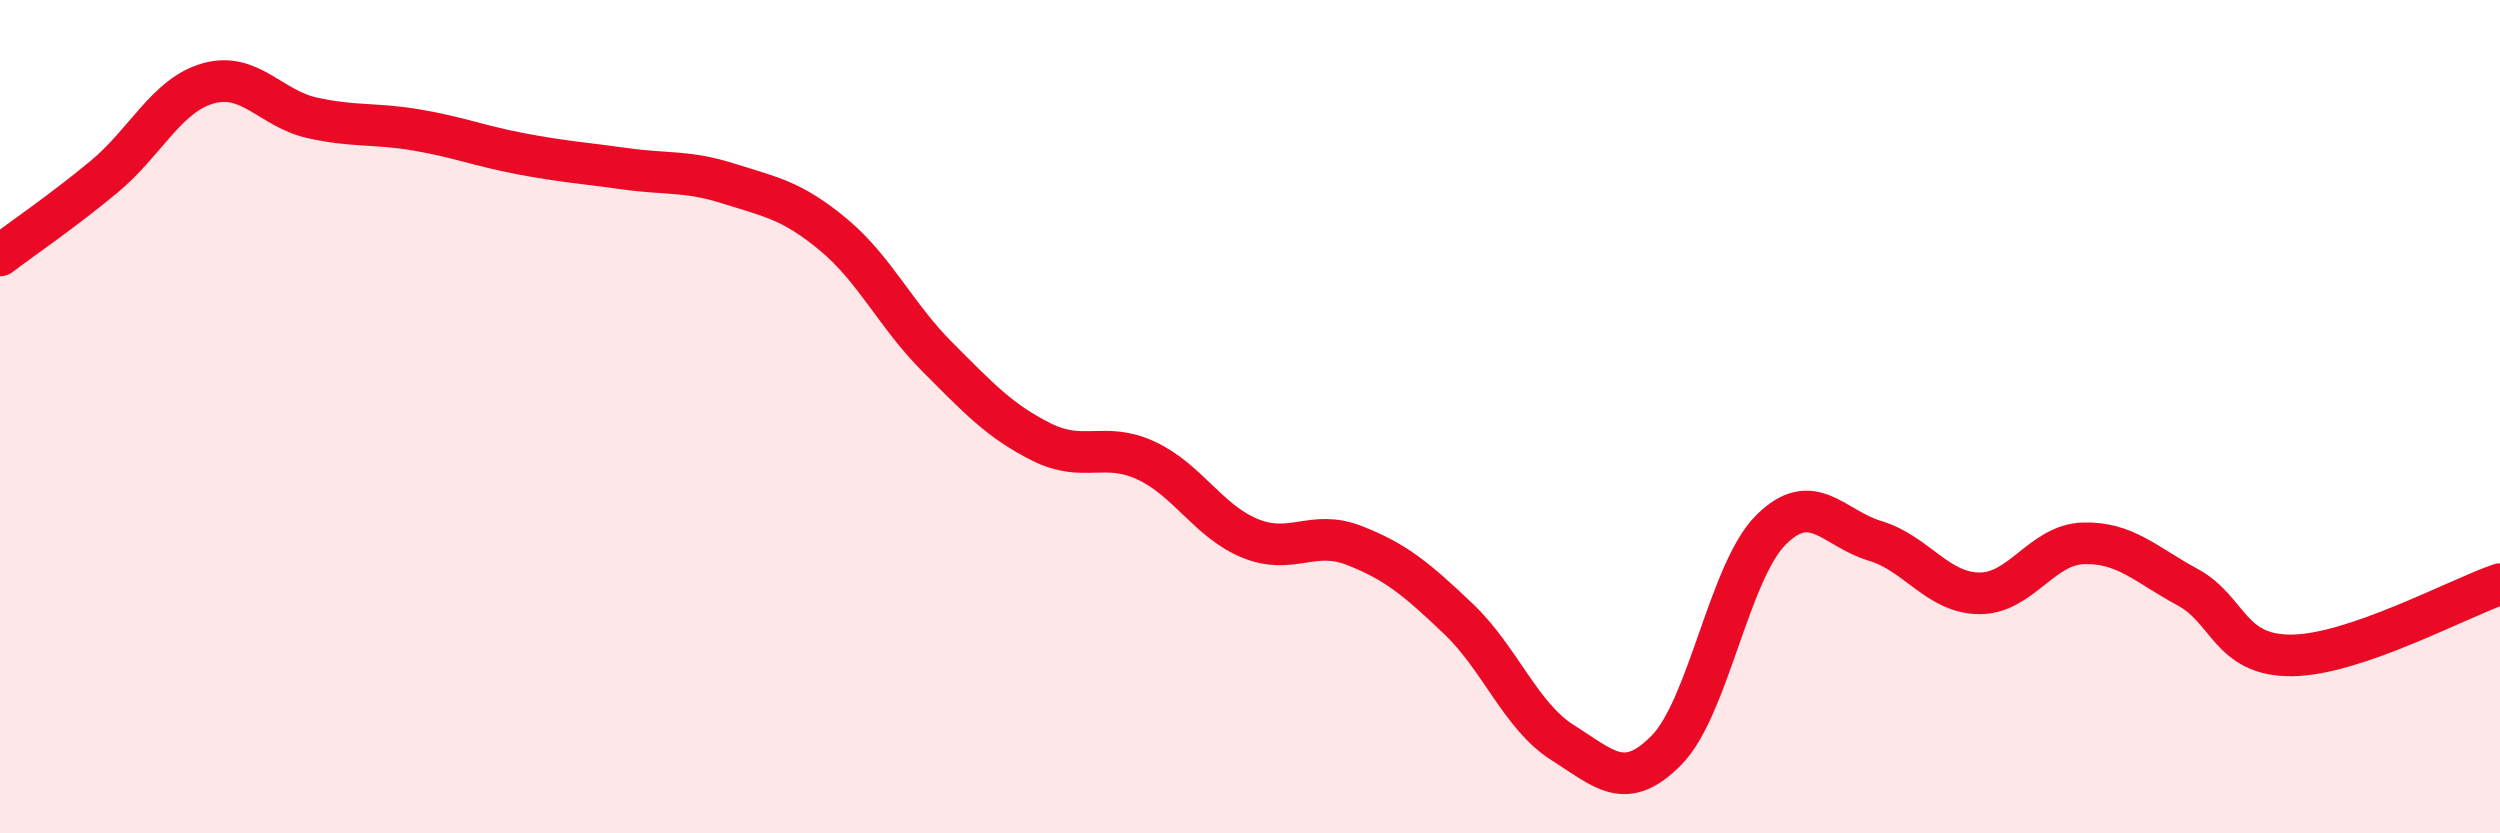 
    <svg width="60" height="20" viewBox="0 0 60 20" xmlns="http://www.w3.org/2000/svg">
      <path
        d="M 0,6.13 C 0.5,5.75 1.5,5.07 2.5,4.24 C 3.5,3.41 4,2.28 5,2 C 6,1.72 6.5,2.61 7.5,2.83 C 8.5,3.05 9,2.95 10,3.12 C 11,3.29 11.5,3.5 12.5,3.69 C 13.5,3.88 14,3.91 15,4.05 C 16,4.19 16.5,4.09 17.5,4.41 C 18.5,4.73 19,4.8 20,5.63 C 21,6.46 21.5,7.57 22.5,8.57 C 23.5,9.57 24,10.11 25,10.61 C 26,11.11 26.5,10.59 27.5,11.05 C 28.5,11.51 29,12.51 30,12.92 C 31,13.33 31.5,12.7 32.5,13.09 C 33.5,13.48 34,13.9 35,14.85 C 36,15.8 36.5,17.19 37.5,17.82 C 38.5,18.45 39,19.02 40,18 C 41,16.98 41.5,13.72 42.5,12.72 C 43.5,11.72 44,12.68 45,12.98 C 46,13.28 46.5,14.23 47.5,14.24 C 48.5,14.25 49,13.07 50,13.04 C 51,13.01 51.5,13.55 52.5,14.09 C 53.5,14.63 53.5,15.74 55,15.73 C 56.5,15.72 59,14.36 60,14.02L60 20L0 20Z"
        fill="#EB0A25"
        opacity="0.1"
        stroke-linecap="round"
        stroke-linejoin="round"
      />
      <path
        d="M 0,6.13 C 0.5,5.75 1.5,5.07 2.5,4.24 C 3.5,3.41 4,2.28 5,2 C 6,1.72 6.5,2.61 7.5,2.83 C 8.5,3.05 9,2.95 10,3.12 C 11,3.29 11.5,3.5 12.5,3.69 C 13.5,3.88 14,3.91 15,4.05 C 16,4.19 16.5,4.09 17.5,4.41 C 18.5,4.73 19,4.8 20,5.63 C 21,6.46 21.5,7.57 22.5,8.57 C 23.5,9.57 24,10.11 25,10.61 C 26,11.11 26.5,10.59 27.5,11.05 C 28.5,11.51 29,12.51 30,12.92 C 31,13.33 31.5,12.7 32.5,13.09 C 33.5,13.48 34,13.9 35,14.85 C 36,15.8 36.5,17.19 37.5,17.82 C 38.5,18.45 39,19.02 40,18 C 41,16.98 41.5,13.72 42.5,12.72 C 43.5,11.72 44,12.68 45,12.98 C 46,13.28 46.5,14.23 47.5,14.24 C 48.5,14.25 49,13.07 50,13.04 C 51,13.01 51.5,13.55 52.5,14.09 C 53.5,14.63 53.5,15.74 55,15.73 C 56.5,15.72 59,14.36 60,14.02"
        stroke="#EB0A25"
        stroke-width="1"
        fill="none"
        stroke-linecap="round"
        stroke-linejoin="round"
      />
    </svg>
  